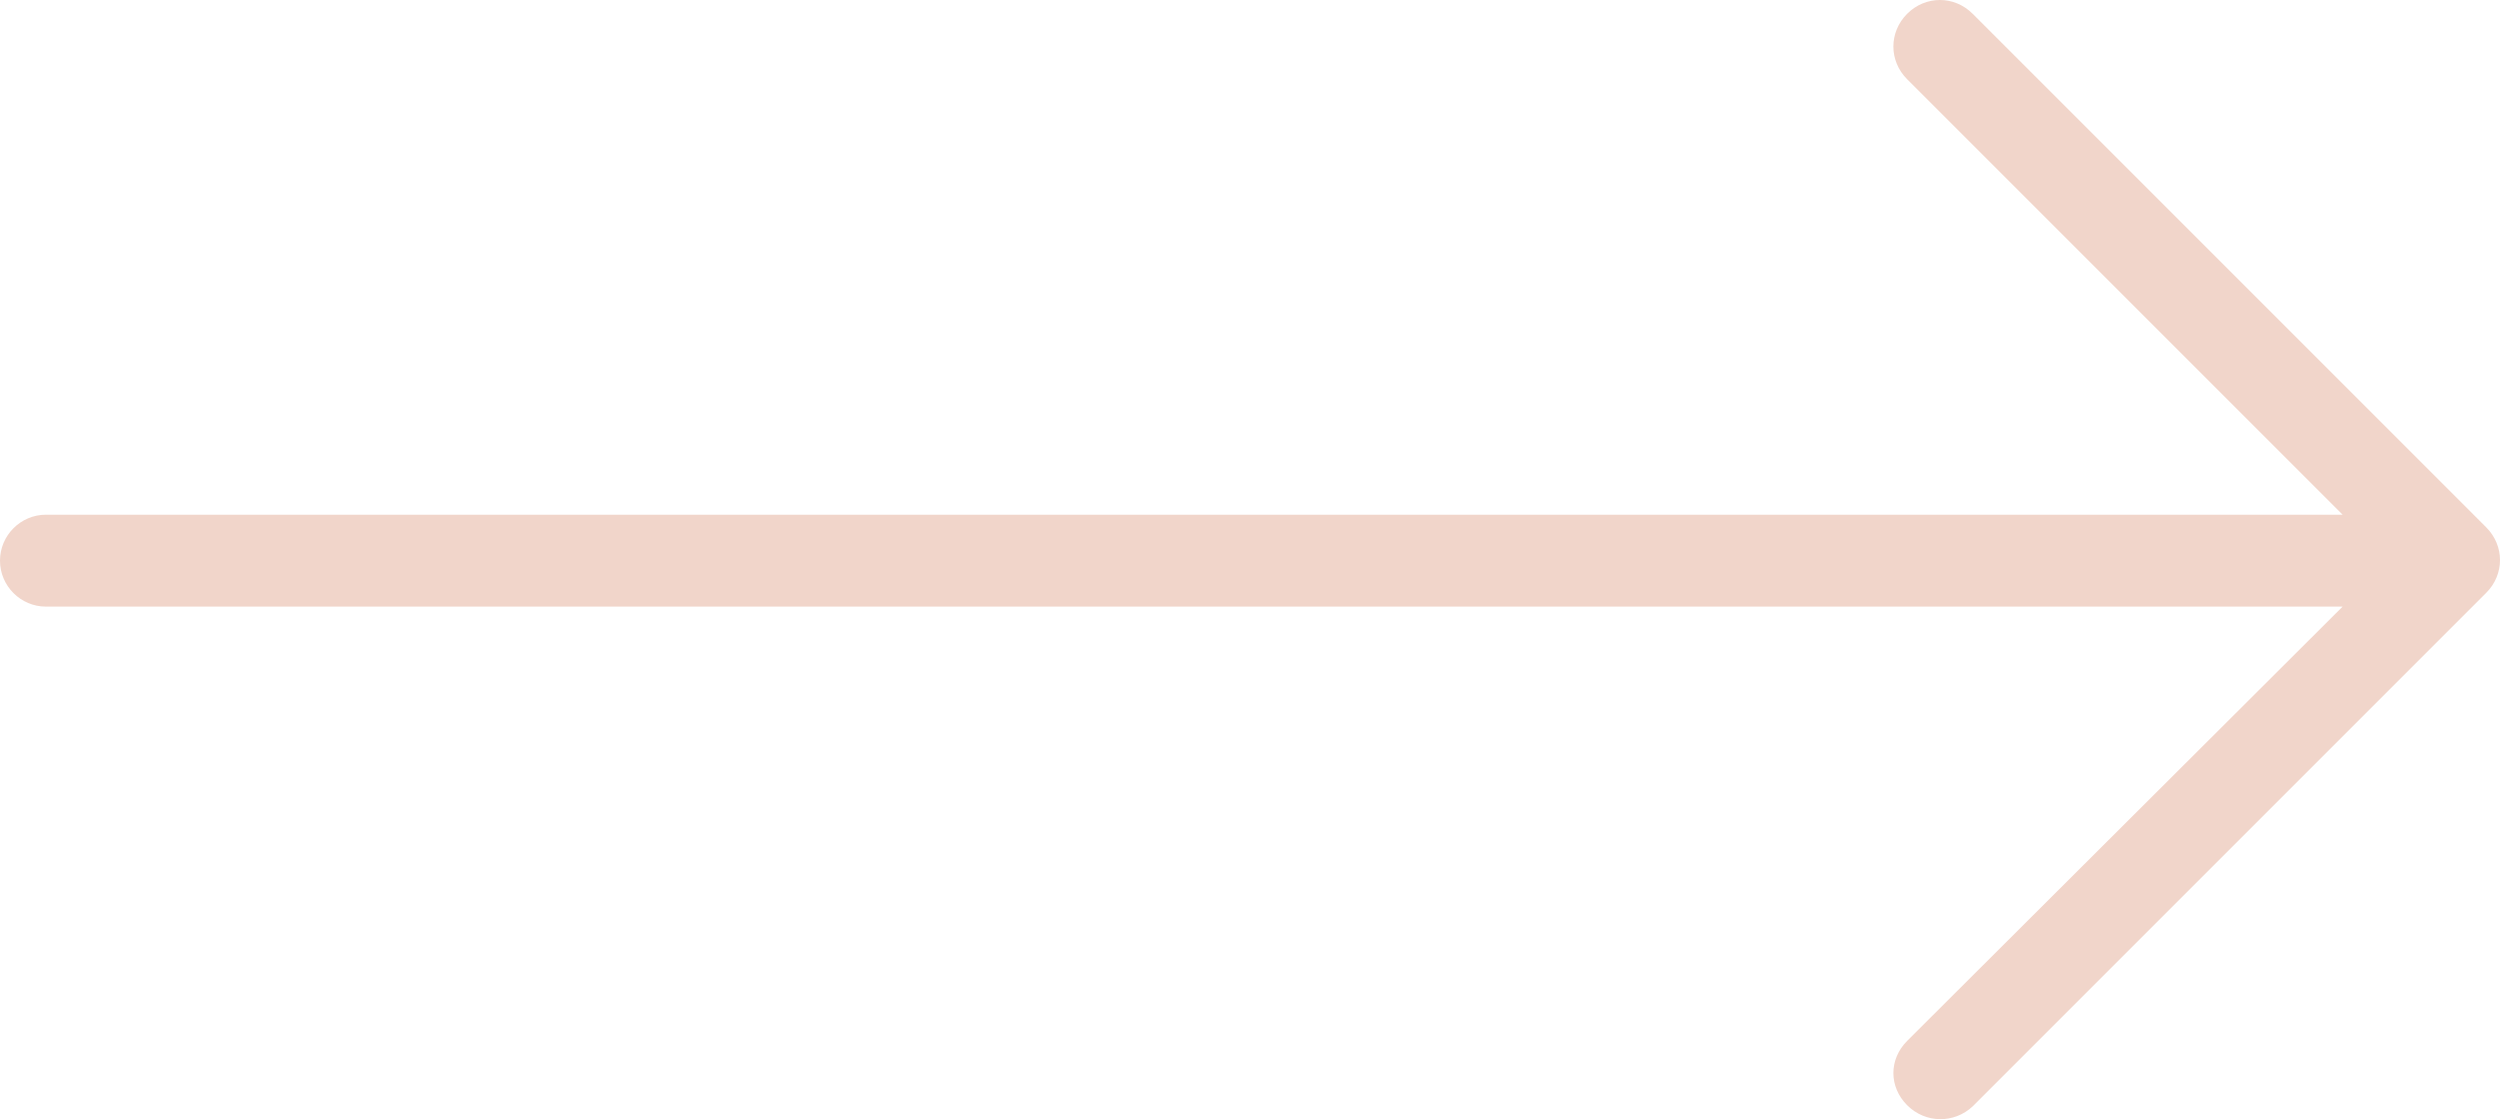 <?xml version="1.0" encoding="UTF-8" standalone="no"?><!-- Generator: Adobe Illustrator 23.0.1, SVG Export Plug-In . SVG Version: 6.00 Build 0)  --><svg xmlns="http://www.w3.org/2000/svg" enable-background="new 0 0 217.6 97.4" fill="#f1d5ca" id="Layer_1" version="1.1" viewBox="0 0 217.6 97.4" x="0px" xml:space="preserve" y="0px">
<g id="change1_1"><path d="m171.7 96.3l44.7-44.7c1.6-1.6 1.6-4.1 0-5.7l-44.7-44.7c-1.6-1.6-4.1-1.6-5.7 0s-1.6 4.1 0 5.7l37.9 37.9h-199.9c-2.2 0-4 1.8-4 4s1.8 4 4 4h199.9l-37.9 37.8c-0.8 0.8-1.2 1.8-1.2 2.8s0.4 2 1.2 2.8c1.6 1.6 4.1 1.6 5.7 0.1z" fill="inherit"/></g>
</svg>